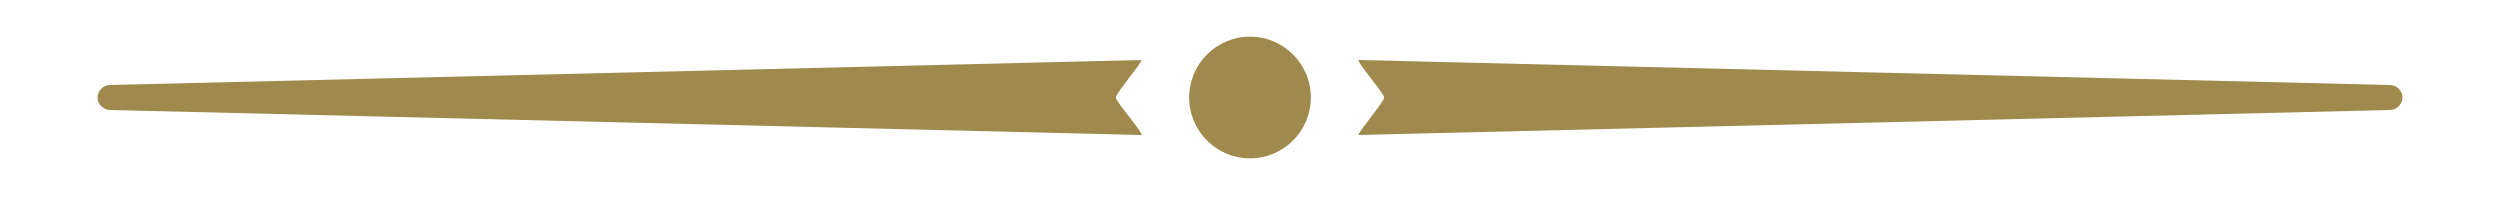 <svg xmlns="http://www.w3.org/2000/svg" id="Layer_1" version="1.1" viewBox="0 0 300 24.8">
  <defs>
    <style>
      .st0 {
        fill: #9f894d;
      }
    </style>
  </defs>
  <circle class="st0" cx="150" cy="11.7" r="7.3"></circle>
  <g>
    <path class="st0" d="M133.9,11.7c0-.5,3-4,3.1-4.5L13.2,10.2c-.8,0-1.5.7-1.5,1.5s.7,1.5,1.5,1.5l123.8,3c0-.5-3.1-4-3.1-4.5Z"></path>
    <path class="st0" d="M286.8,10.2l-123.8-3c0,.5,3.1,4,3.1,4.5s-3,4-3.1,4.5l123.8-3c.8,0,1.5-.7,1.5-1.5s-.7-1.5-1.5-1.5Z"></path>
  </g>
</svg>
